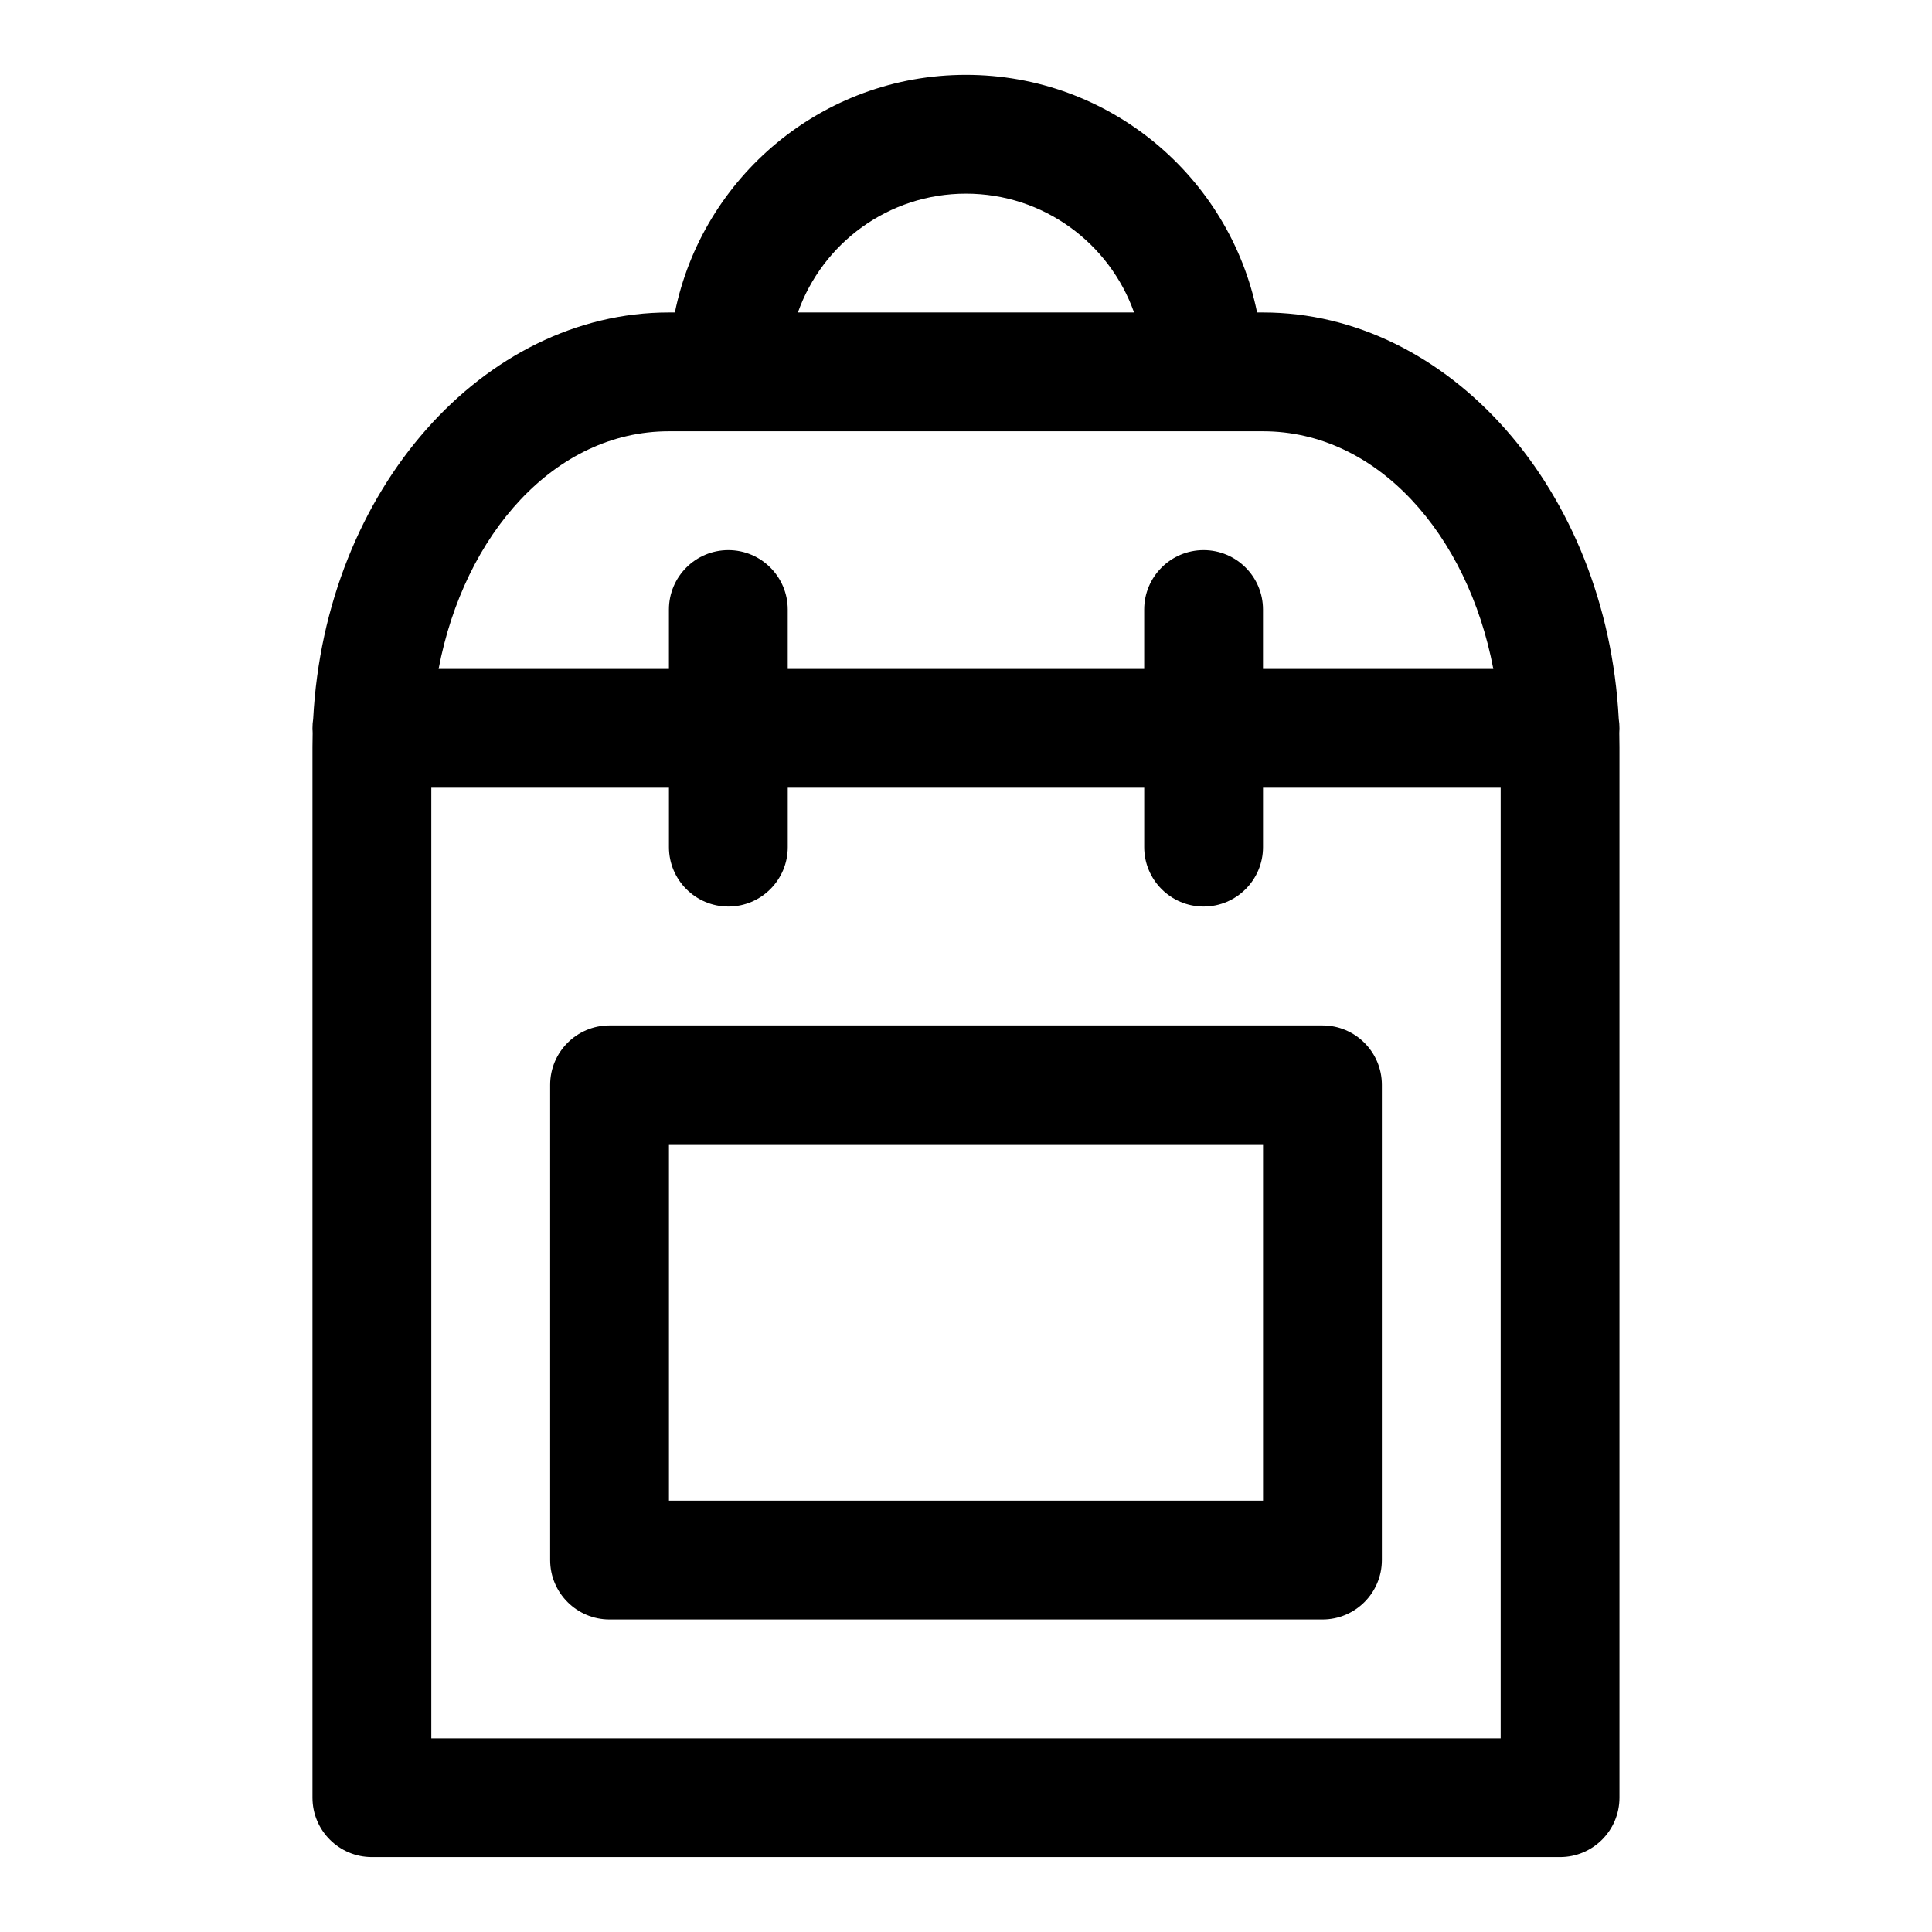 <?xml version="1.0" encoding="UTF-8"?>
<!-- Uploaded to: SVG Repo, www.svgrepo.com, Generator: SVG Repo Mixer Tools -->
<svg fill="#000000" width="800px" height="800px" version="1.1" viewBox="144 144 512 512" xmlns="http://www.w3.org/2000/svg">
 <g fill-rule="evenodd">
  <path d="m510.21 431.49c0-8.691-7.055-15.742-15.742-15.742h-188.93c-8.691 0-15.742 7.055-15.742 15.742v125.95c0 8.691 7.055 15.742 15.742 15.742h188.93c8.691 0 15.742-7.055 15.742-15.742zm-188.93 15.742v94.465h157.44v-94.465z"/>
  <path d="m322.85 226.81c7.305-35.914 39.094-62.977 77.145-62.977 38.055 0 69.84 27.062 77.145 62.977h1.574c49.043 0 91.078 46.855 94.273 107.72 0.125 0.82 0.188 1.637 0.188 2.488 0 0.426-0.016 0.836-0.047 1.242 0.031 1.227 0.047 2.473 0.047 3.731v278.42c0 8.691-7.055 15.742-15.742 15.742h-314.88c-8.691 0-15.742-7.055-15.742-15.742v-278.42c0-1.258 0.016-2.504 0.047-3.731-0.031-0.41-0.047-0.82-0.047-1.242 0-0.852 0.062-1.668 0.188-2.488 3.195-60.867 45.234-107.72 94.273-107.72zm218.84 125.95h-62.977v15.742c0 8.691-7.055 15.742-15.742 15.742-8.691 0-15.742-7.055-15.742-15.742v-15.742h-94.465v15.742c0 8.691-7.055 15.742-15.742 15.742-8.691 0-15.742-7.055-15.742-15.742v-15.742h-62.977v251.91h283.39v-251.91zm-62.977-94.465h-157.44c-30.246 0-54.254 27.27-61.039 62.977h61.039v-15.742c0-8.691 7.055-15.742 15.742-15.742 8.691 0 15.742 7.055 15.742 15.742v15.742h94.465v-15.742c0-8.691 7.055-15.742 15.742-15.742 8.691 0 15.742 7.055 15.742 15.742v15.742h61.039c-6.785-35.707-30.797-62.977-61.039-62.977zm-34.18-31.488c-6.488-18.344-23.992-31.488-44.539-31.488s-38.055 13.145-44.539 31.488z"/>
 </g>
</svg>